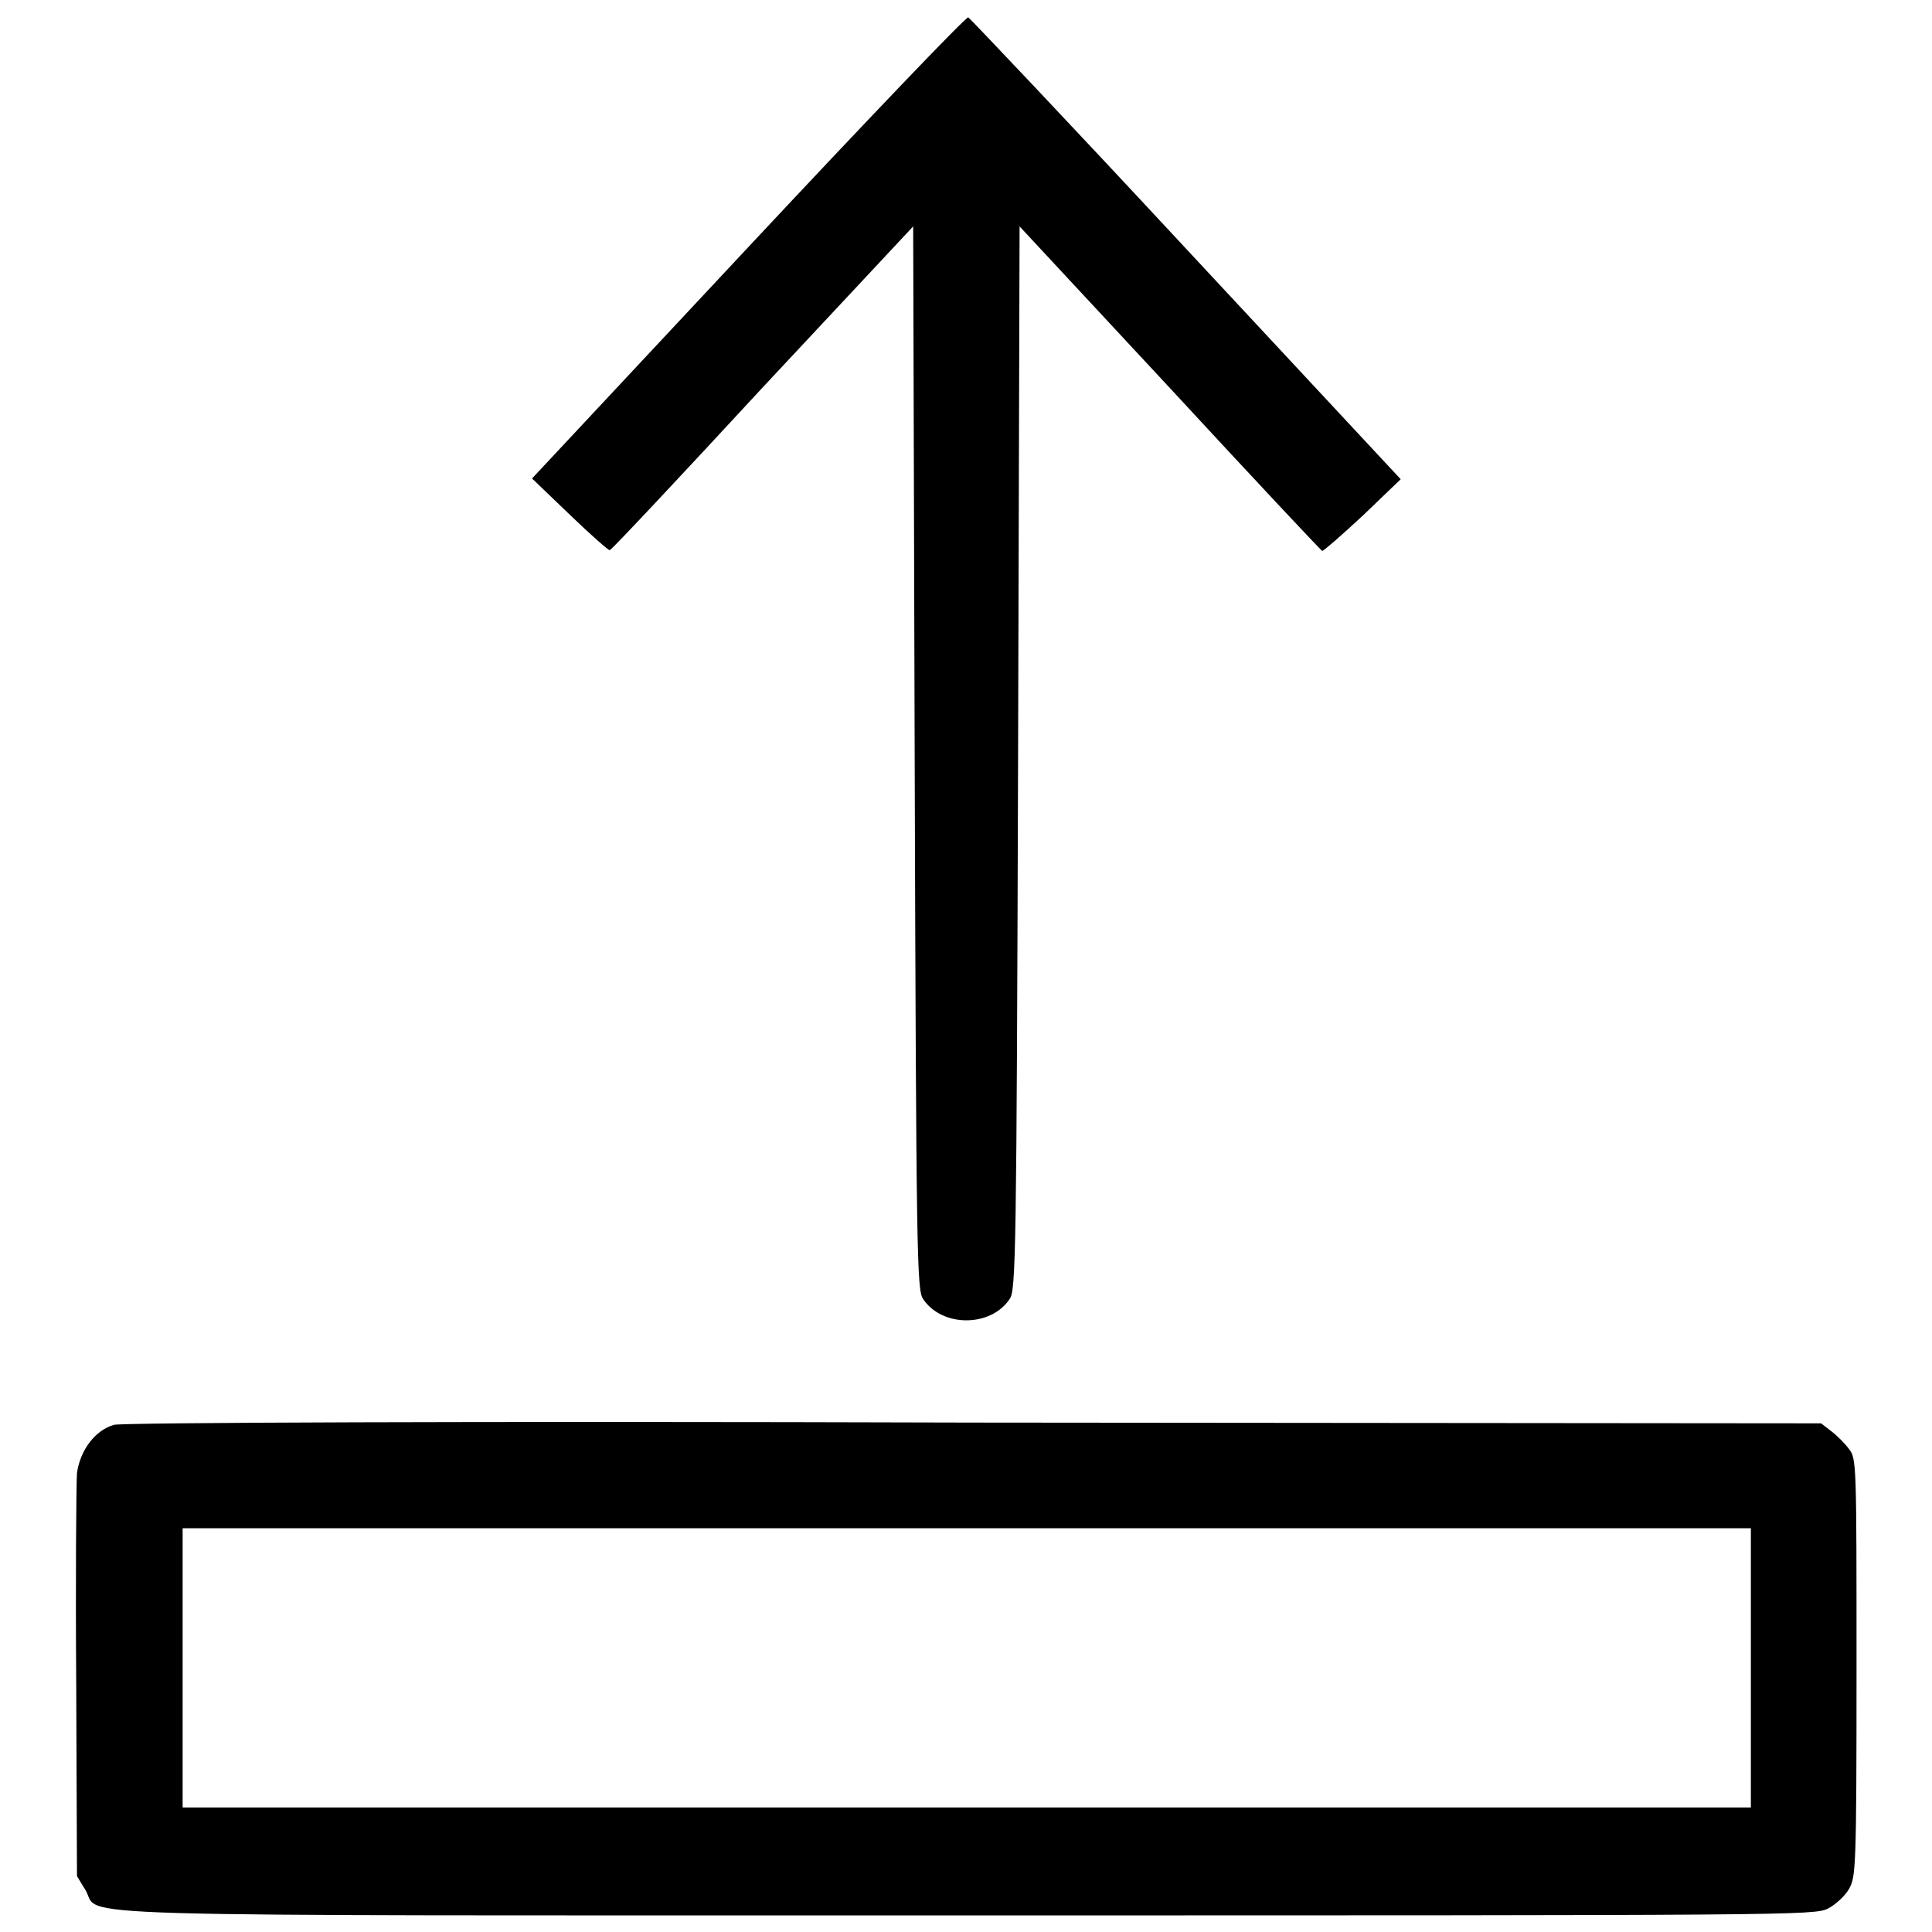 <?xml version="1.0" encoding="utf-8"?>
<!-- Svg Vector Icons : http://www.onlinewebfonts.com/icon -->
<!DOCTYPE svg PUBLIC "-//W3C//DTD SVG 1.1//EN" "http://www.w3.org/Graphics/SVG/1.1/DTD/svg11.dtd">
<svg version="1.1" xmlns="http://www.w3.org/2000/svg" xmlns:xlink="http://www.w3.org/1999/xlink" x="0px" y="0px" viewBox="0 0 256 256" enable-background="new 0 0 256 256" xml:space="preserve">
<g><g><g><path fill="#000000" d="M99.1,32.8L70.5,63.4l5,4.8c2.8,2.7,5.2,4.8,5.3,4.7c0.2,0,9.3-9.7,20.2-21.5L121,30l0.2,70.4c0.2,66.1,0.3,70.5,1.1,71.7c2.5,3.8,9,3.8,11.5,0c0.8-1.2,0.9-5.6,1.1-71.7l0.2-70.4l19.9,21.4c10.9,11.8,20,21.5,20.2,21.6c0.2,0,2.6-2.1,5.4-4.7l5-4.8L157.2,33c-15.6-16.8-28.7-30.6-28.9-30.7C128,2.2,114.9,15.9,99.1,32.8z"/><path fill="#000000" d="M15.1,188.8c-2.5,0.7-4.5,3.4-4.9,6.4c-0.1,1.4-0.2,14-0.1,28l0.1,25.4l1.1,1.8c2.3,3.7-8.3,3.4,116.7,3.4c109.5,0,112.4,0,114.2-0.9c1-0.5,2.3-1.7,2.8-2.6c0.9-1.6,1-2.5,1-29.3c0-27.2,0-27.7-1-29c-0.5-0.7-1.6-1.8-2.4-2.4l-1.3-1l-112.3-0.1C62,188.3,15.9,188.5,15.1,188.8z M232,221v18.5H128.1H24.2V221v-18.5h103.9H232L232,221L232,221z"/></g></g></g>
</svg>